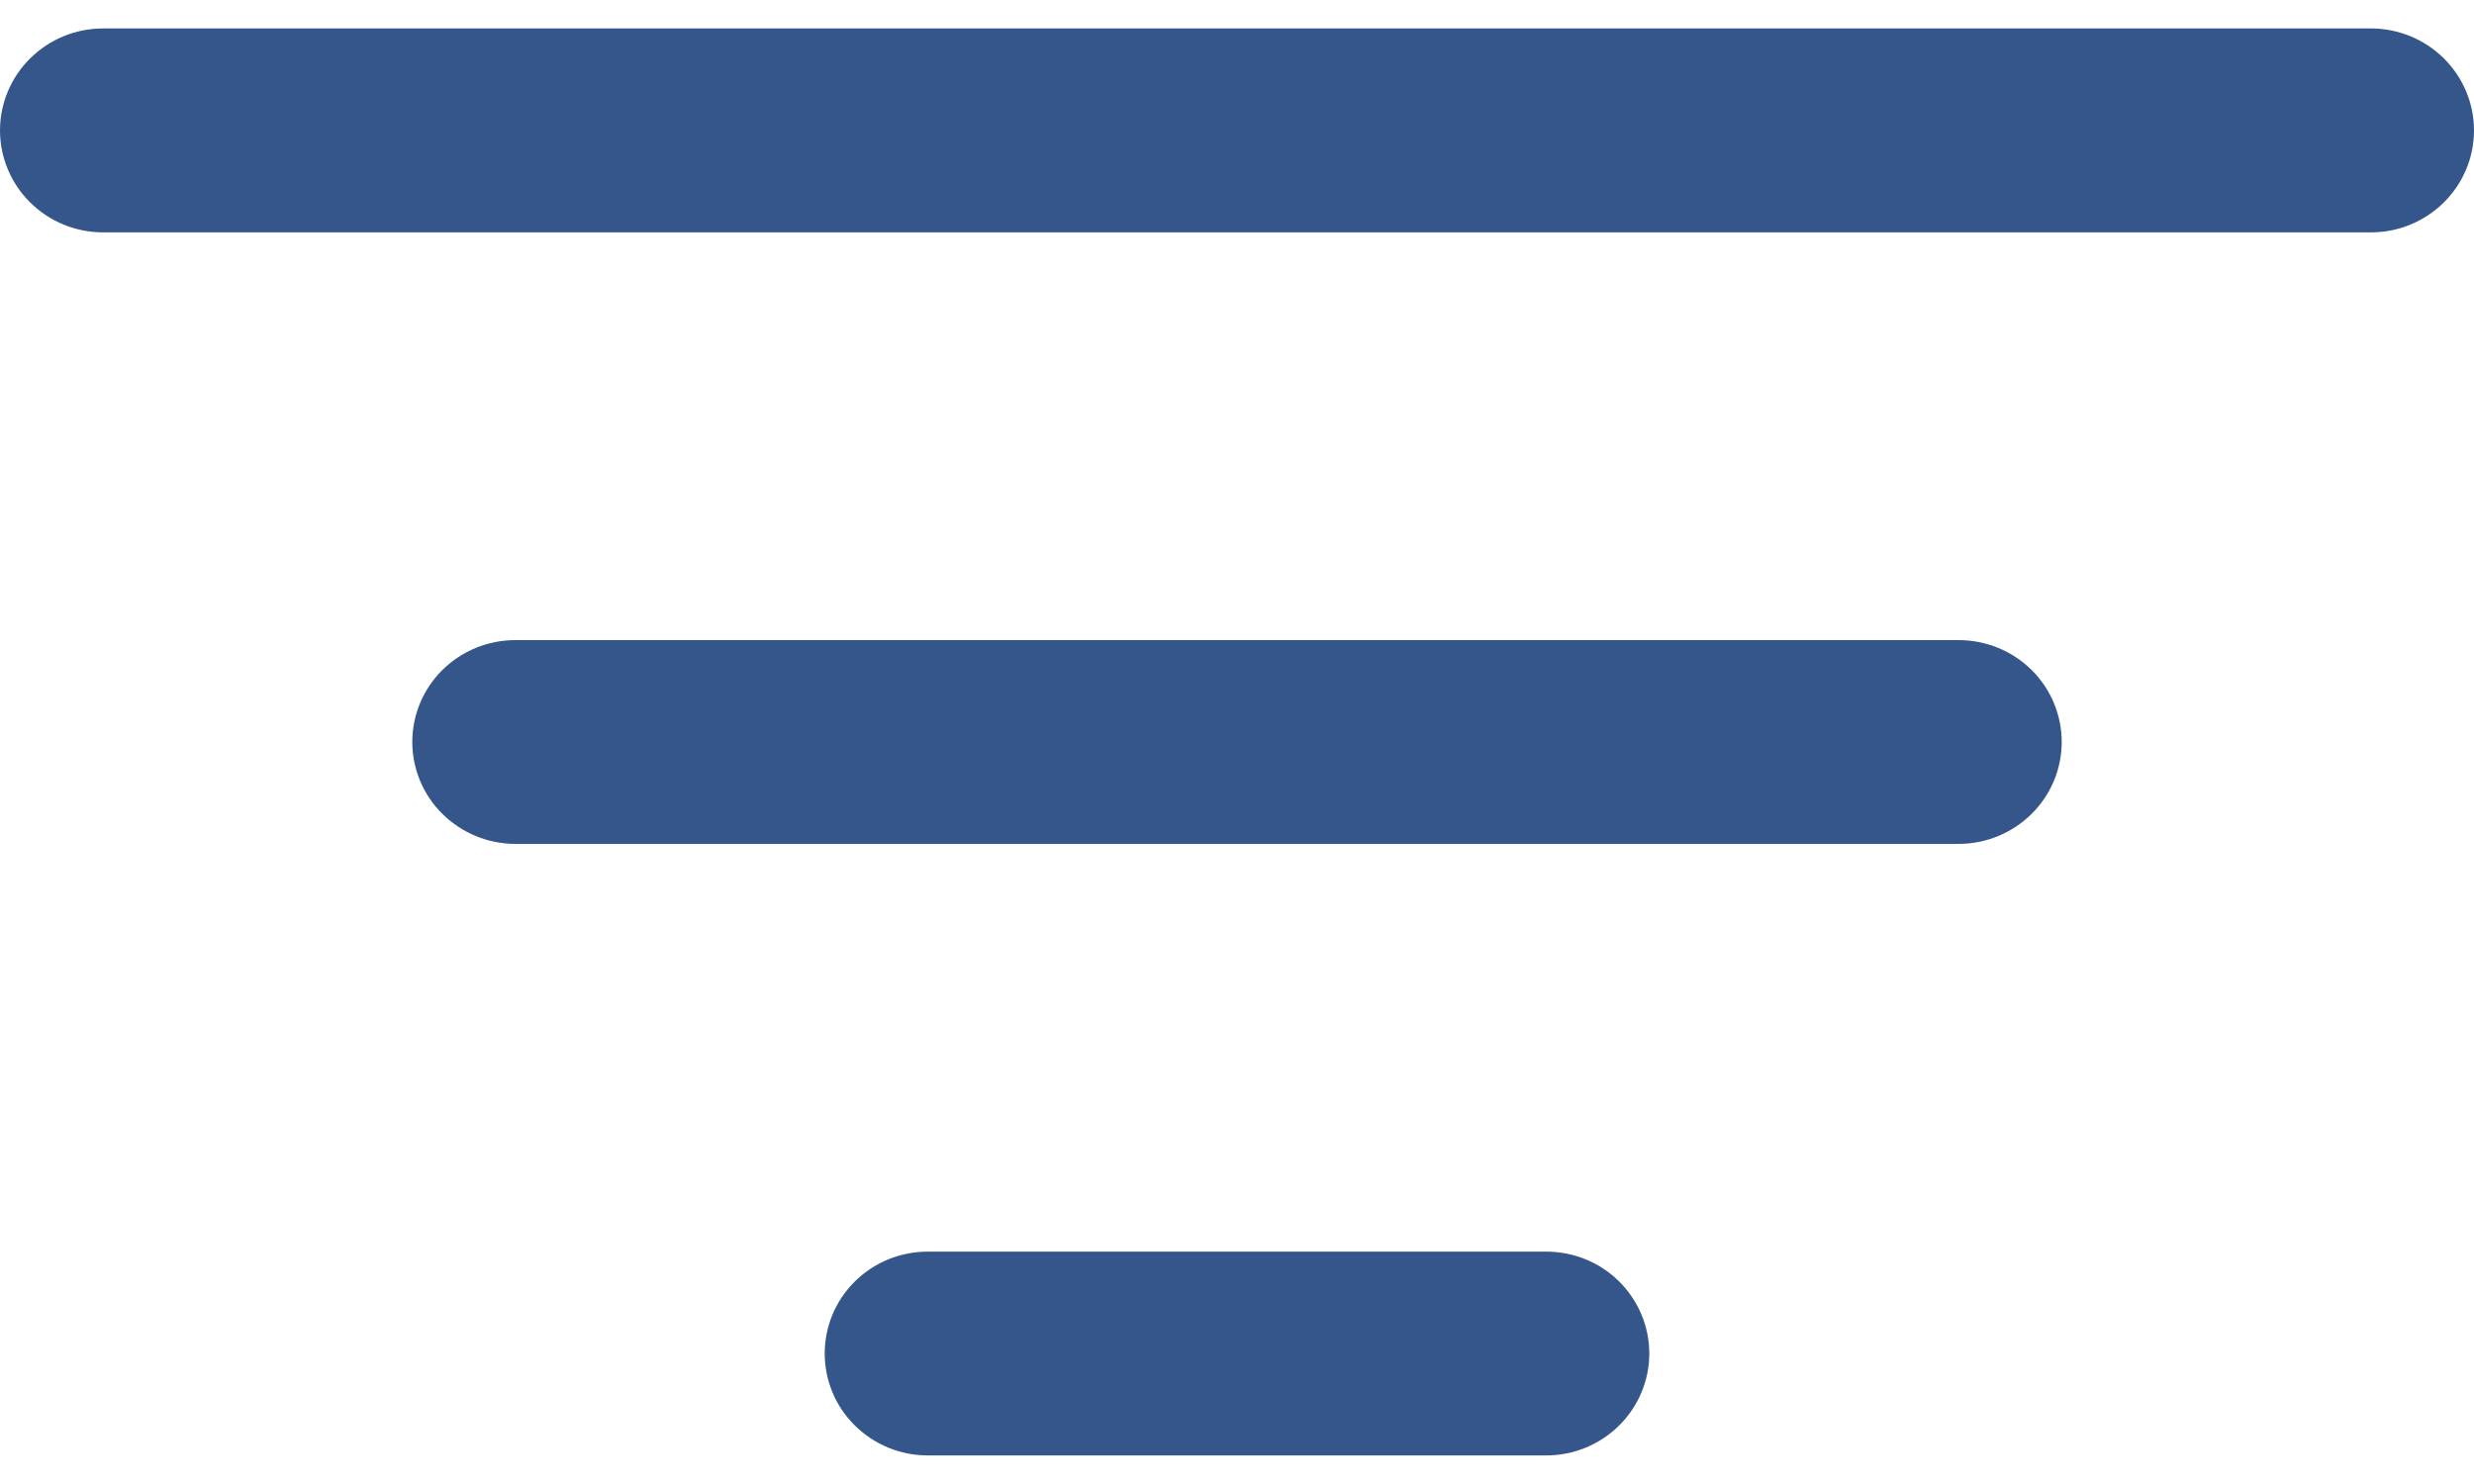 <svg width="20" height="12" viewBox="0 0 20 12" fill="none" xmlns="http://www.w3.org/2000/svg">
<path d="M6.667 10.945C6.667 10.726 6.754 10.517 6.911 10.362C7.067 10.207 7.279 10.121 7.5 10.121H12.5C12.721 10.121 12.933 10.207 13.089 10.362C13.245 10.517 13.333 10.726 13.333 10.945C13.333 11.163 13.245 11.373 13.089 11.527C12.933 11.682 12.721 11.769 12.5 11.769H7.5C7.279 11.769 7.067 11.682 6.911 11.527C6.754 11.373 6.667 11.163 6.667 10.945ZM3.333 6C3.333 5.781 3.421 5.571 3.577 5.417C3.734 5.262 3.946 5.176 4.167 5.176H15.833C16.054 5.176 16.266 5.262 16.423 5.417C16.579 5.571 16.667 5.781 16.667 6C16.667 6.218 16.579 6.428 16.423 6.582C16.266 6.737 16.054 6.824 15.833 6.824H4.167C3.946 6.824 3.734 6.737 3.577 6.582C3.421 6.428 3.333 6.218 3.333 6ZM0 1.055C0 0.836 0.088 0.626 0.244 0.472C0.4 0.317 0.612 0.23 0.833 0.23H19.167C19.388 0.23 19.6 0.317 19.756 0.472C19.912 0.626 20 0.836 20 1.055C20 1.273 19.912 1.483 19.756 1.637C19.6 1.792 19.388 1.879 19.167 1.879H0.833C0.612 1.879 0.4 1.792 0.244 1.637C0.088 1.483 0 1.273 0 1.055Z" fill="#34568B"/>
</svg>

